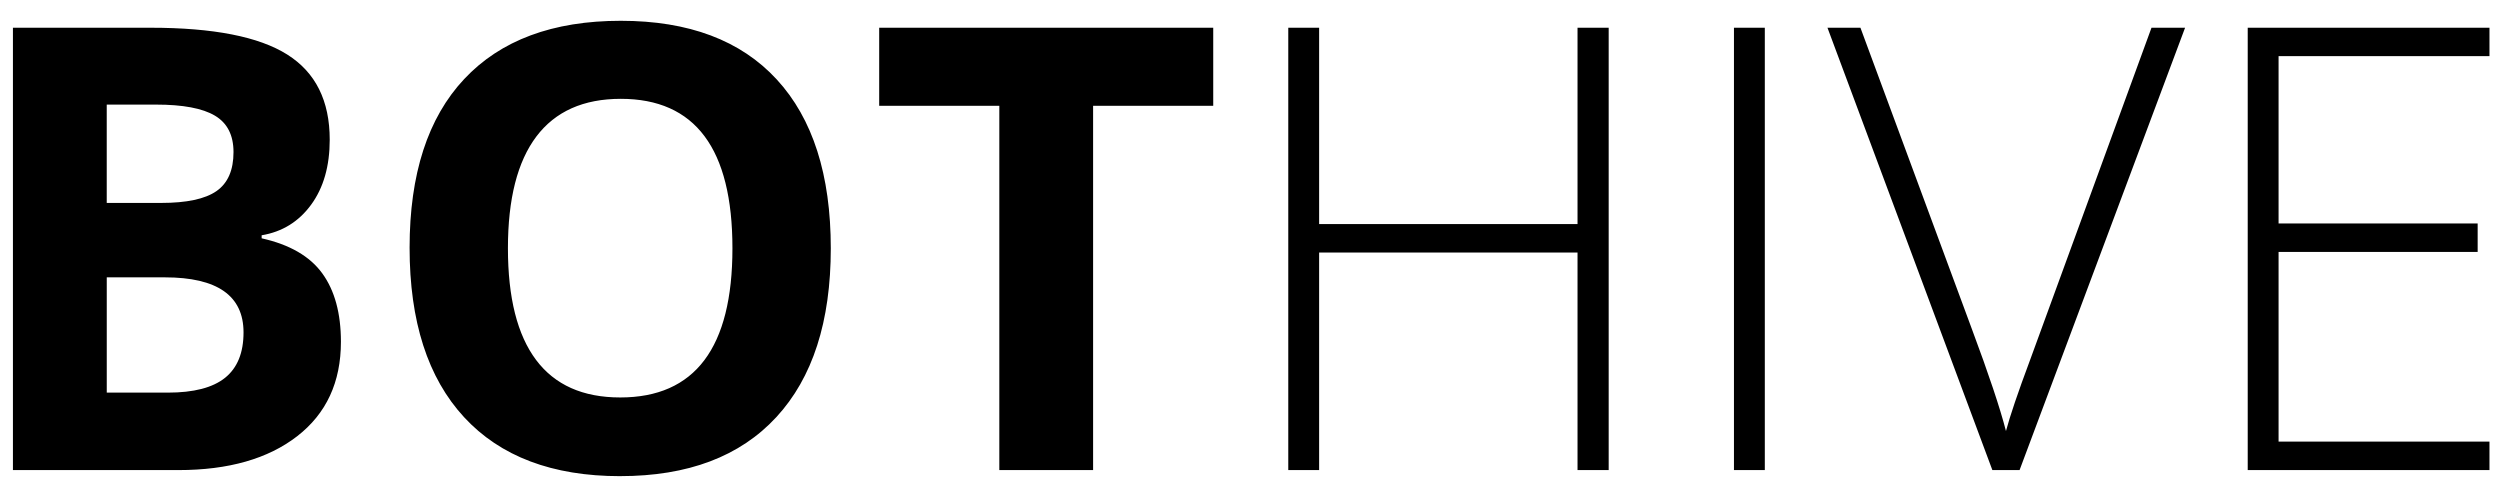 <svg height="23" viewBox="0 0 117 23" width="117" xmlns="http://www.w3.org/2000/svg"><path d="m10.351 22c2.341 0 4.194-.529 5.558-1.586 1.364-1.057 2.046-2.53 2.046-4.418 0-1.331-.29-2.398-.871-3.2-.581-.802-1.527-1.35-2.839-1.643v-.142c.963-.16 1.735-.637 2.315-1.43.581-.793.871-1.808.871-3.044 0-1.822-.663-3.151-1.99-3.986s-3.457-1.253-6.393-1.253h-6.443v20.702zm-.807-12.503h-2.549v-4.602h2.308c1.256 0 2.174.172 2.754.517.581.345.871.913.871 1.706 0 .85-.267 1.458-.8 1.827s-1.395.552-2.584.552zm.312 8.878h-2.86v-5.395h2.719c2.454 0 3.682.859 3.682 2.577 0 .953-.288 1.661-.864 2.124-.576.463-1.468.694-2.676.694zm21.169 3.908c3.172 0 5.607-.92 7.307-2.761 1.699-1.841 2.549-4.475 2.549-7.901 0-3.436-.843-6.07-2.528-7.901s-4.118-2.747-7.3-2.747-5.624.909-7.328 2.726c-1.704 1.817-2.556 4.449-2.556 7.894 0 3.446.85 6.089 2.549 7.93 1.699 1.841 4.135 2.761 7.307 2.761zm0-3.682c-1.746 0-3.059-.585-3.937-1.756s-1.317-2.912-1.317-5.225c0-2.313.444-4.057 1.331-5.232.887-1.175 2.204-1.763 3.951-1.763 3.483 0 5.225 2.332 5.225 6.995 0 4.654-1.751 6.981-5.253 6.981zm22.132 3.398v-17.049h5.622v-3.653h-15.633v3.653h5.622v17.049zm10.578 0v-10.181h12.093v10.181h1.458v-20.702h-1.458v9.19h-12.093v-9.19h-1.444v20.702zm20.858 0v-20.702h-1.444v20.702zm11.923 0 7.746-20.702h-1.572l-5.692 15.576c-.557 1.492-.93 2.591-1.119 3.299-.274-1.067-.807-2.662-1.6-4.786l-5.211-14.089h-1.543l7.717 20.702zm21.991 0v-1.331h-9.87v-8.878h9.317v-1.331h-9.317v-7.831h9.87v-1.331h-11.314v20.702z" transform="translate(-2)"/></svg>